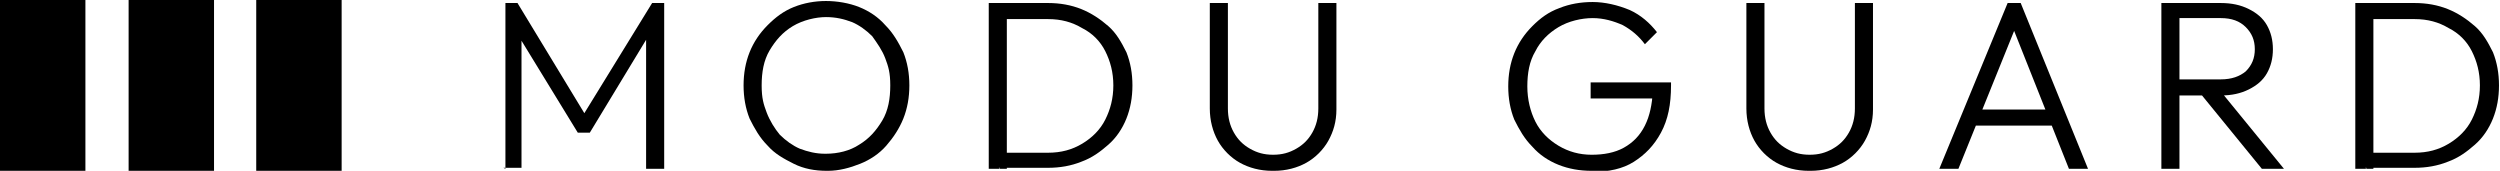 <?xml version="1.0" encoding="UTF-8"?>
<svg id="svg991" xmlns="http://www.w3.org/2000/svg" xmlns:svg="http://www.w3.org/2000/svg" xmlns:sodipodi="http://sodipodi.sourceforge.net/DTD/sodipodi-0.dtd" xmlns:inkscape="http://www.inkscape.org/namespaces/inkscape" version="1.1" viewBox="0 0 248.8 17">
  <!-- Generator: Adobe Illustrator 29.3.1, SVG Export Plug-In . SVG Version: 2.1.0 Build 151)  -->
  <defs>
    <style>
      .st0 {
        isolation: isolate;
      }
    </style>
  </defs>
  <sodipodi:namedview id="namedview993" bordercolor="#eeeeee" borderopacity="1" inkscape:current-layer="layer1" inkscape:cx="203.06085" inkscape:cy="79.327873" inkscape:document-units="mm" inkscape:guide-bbox="true" inkscape:pagecheckerboard="0" inkscape:pageopacity="0" inkscape:pageshadow="0" inkscape:window-height="1017" inkscape:window-maximized="1" inkscape:window-width="1920" inkscape:window-x="-8" inkscape:window-y="-8" inkscape:zoom="2.1619135" pagecolor="#505050" showgrid="false" showguides="true">
    <sodipodi:guide id="guide1104" inkscape:color="rgb(0,0,255)" inkscape:label="" inkscape:locked="false" orientation="0,1" position="-4.895,25"/>
    <sodipodi:guide id="guide1106" inkscape:color="rgb(0,0,255)" inkscape:label="" inkscape:locked="false" orientation="-1,0" position="50,69.092"/>
  </sodipodi:namedview>
  <g id="layer1" inkscape:groupmode="layer" inkscape:label="Warstwa 1">
    <g id="g1299">
      <g id="text1248-99-2-7-1-9" class="st0">
        <g class="st0">
          <path d="M50.3,16.8V.3h1.2l7.1,11.7h-.9L64.9.3h1.2v16.5h-1.8V3.3h.4c0,0-6,9.9-6,9.9h-1.2l-6-9.8h.4c0,0,0,13.3,0,13.3h-1.8Z"/>
          <path d="M82.3,17c-1.2,0-2.3-.2-3.3-.7s-1.9-1-2.6-1.8c-.8-.8-1.3-1.7-1.8-2.7-.4-1-.6-2.1-.6-3.3s.2-2.3.6-3.3c.4-1,1-1.9,1.8-2.7.8-.8,1.6-1.4,2.6-1.8,1-.4,2.1-.6,3.2-.6s2.3.2,3.3.6,1.9,1,2.6,1.8c.8.8,1.3,1.7,1.8,2.7.4,1,.6,2.1.6,3.3s-.2,2.3-.6,3.3c-.4,1-1,1.9-1.7,2.7-.7.8-1.6,1.4-2.6,1.8-1,.4-2.1.7-3.2.7ZM82.2,15.3c1.2,0,2.4-.3,3.3-.9,1-.6,1.7-1.4,2.3-2.4.6-1,.8-2.2.8-3.5s-.2-1.9-.5-2.7c-.3-.8-.8-1.5-1.3-2.2-.6-.6-1.3-1.1-2-1.4-.8-.3-1.6-.5-2.6-.5s-2.3.3-3.3.9c-1,.6-1.7,1.4-2.3,2.4-.6,1-.8,2.2-.8,3.5s.2,1.9.5,2.7c.3.8.8,1.6,1.3,2.2.6.6,1.3,1.1,2,1.4.8.3,1.6.5,2.5.5Z"/>
          <path d="M98.4,16.8V.3h1.8v16.5h-1.8ZM99.5,16.8v-1.6h4.8c1.3,0,2.4-.3,3.4-.9,1-.6,1.8-1.4,2.3-2.4s.8-2.1.8-3.4-.3-2.4-.8-3.4-1.3-1.8-2.3-2.3c-1-.6-2.1-.9-3.4-.9h-4.8V.3h4.8c1.2,0,2.3.2,3.3.6,1,.4,1.9,1,2.7,1.7.8.7,1.3,1.6,1.8,2.6.4,1,.6,2.1.6,3.3s-.2,2.3-.6,3.3-1,1.9-1.8,2.6c-.8.7-1.6,1.3-2.7,1.7-1,.4-2.1.6-3.3.6h-4.9Z"/>
          <path d="M126.6,17c-1.2,0-2.3-.3-3.2-.8-.9-.5-1.7-1.3-2.2-2.2-.5-.9-.8-2-.8-3.2V.3h1.8v10.5c0,.9.2,1.7.6,2.4.4.7.9,1.2,1.6,1.6.7.4,1.4.6,2.3.6s1.6-.2,2.3-.6c.7-.4,1.2-.9,1.6-1.6s.6-1.5.6-2.4V.3h1.8v10.6c0,1.2-.3,2.2-.8,3.1s-1.3,1.7-2.2,2.2c-.9.5-2,.8-3.2.8Z"/>
          <path d="M158.4,17c-1.2,0-2.3-.2-3.3-.6s-1.9-1-2.6-1.8c-.8-.8-1.3-1.7-1.8-2.7-.4-1-.6-2.1-.6-3.3s.2-2.3.6-3.3c.4-1,1-1.9,1.8-2.7.8-.8,1.6-1.4,2.7-1.8,1-.4,2.1-.6,3.3-.6s2.5.3,3.7.8c1.1.5,2,1.3,2.7,2.2l-1.2,1.2c-.6-.8-1.3-1.4-2.2-1.9-.9-.4-1.9-.7-3-.7s-2.4.3-3.4.9-1.8,1.4-2.3,2.4c-.6,1-.8,2.2-.8,3.5s.3,2.5.8,3.5,1.3,1.8,2.3,2.4c1,.6,2.1.9,3.3.9s2.3-.2,3.2-.7c.9-.5,1.6-1.2,2.1-2.2s.7-2.1.8-3.4l1,.7h-7.2v-1.6h8v.3c0,1.9-.3,3.4-1,4.7-.7,1.3-1.6,2.2-2.7,2.9s-2.5,1-4.1,1Z"/>
          <path d="M180,17c-1.2,0-2.3-.3-3.2-.8-.9-.5-1.7-1.3-2.2-2.2-.5-.9-.8-2-.8-3.2V.3h1.8v10.5c0,.9.2,1.7.6,2.4.4.7.9,1.2,1.6,1.6.7.4,1.4.6,2.3.6s1.6-.2,2.3-.6c.7-.4,1.2-.9,1.6-1.6s.6-1.5.6-2.4V.3h1.8v10.6c0,1.2-.3,2.2-.8,3.1s-1.3,1.7-2.2,2.2c-.9.5-2,.8-3.2.8Z"/>
          <path d="M193,16.8L199.8.3h1.3l6.7,16.5h-1.9l-5.8-14.6h.7l-5.9,14.6h-1.9ZM196.1,12.5v-1.6h8.6v1.6h-8.6Z"/>
          <path d="M215.1,16.8V.3h1.8v16.5h-1.8ZM216.2,9.4v-1.5h4.8c1.1,0,1.9-.3,2.5-.8.6-.6.9-1.3.9-2.2s-.3-1.6-.9-2.2c-.6-.6-1.4-.9-2.5-.9h-4.8V.3h4.8c1.1,0,2,.2,2.8.6s1.4.9,1.8,1.6c.4.7.6,1.5.6,2.4s-.2,1.7-.6,2.4c-.4.7-1,1.2-1.8,1.6-.8.4-1.7.6-2.8.6h-4.8ZM225.1,16.8l-6.2-7.6,1.7-.6,6.7,8.2h-2.3Z"/>
          <path d="M234.4,16.8V.3h1.8v16.5h-1.8ZM235.5,16.8v-1.6h4.8c1.3,0,2.4-.3,3.4-.9,1-.6,1.8-1.4,2.3-2.4s.8-2.1.8-3.4-.3-2.4-.8-3.4-1.3-1.8-2.3-2.3c-1-.6-2.1-.9-3.4-.9h-4.8V.3h4.8c1.2,0,2.3.2,3.3.6,1,.4,1.9,1,2.7,1.7.8.7,1.3,1.6,1.8,2.6.4,1,.6,2.1.6,3.3s-.2,2.3-.6,3.3-1,1.9-1.8,2.6c-.8.7-1.6,1.3-2.7,1.7-1,.4-2.1.6-3.3.6h-4.9Z"/>
        </g>
      </g>
      <g id="g3678-6-9-6-4">
        <rect id="rect3444-0-5-8-9" width="8.5" height="17"/>
        <rect id="rect3444-3-67-0-7-9" x="12.8" y="0" width="8.5" height="17"/>
        <rect id="rect3444-3-4-0-8-9-5" x="25.5" y="0" width="8.5" height="17"/>
      </g>
    </g>
  </g>
</svg>